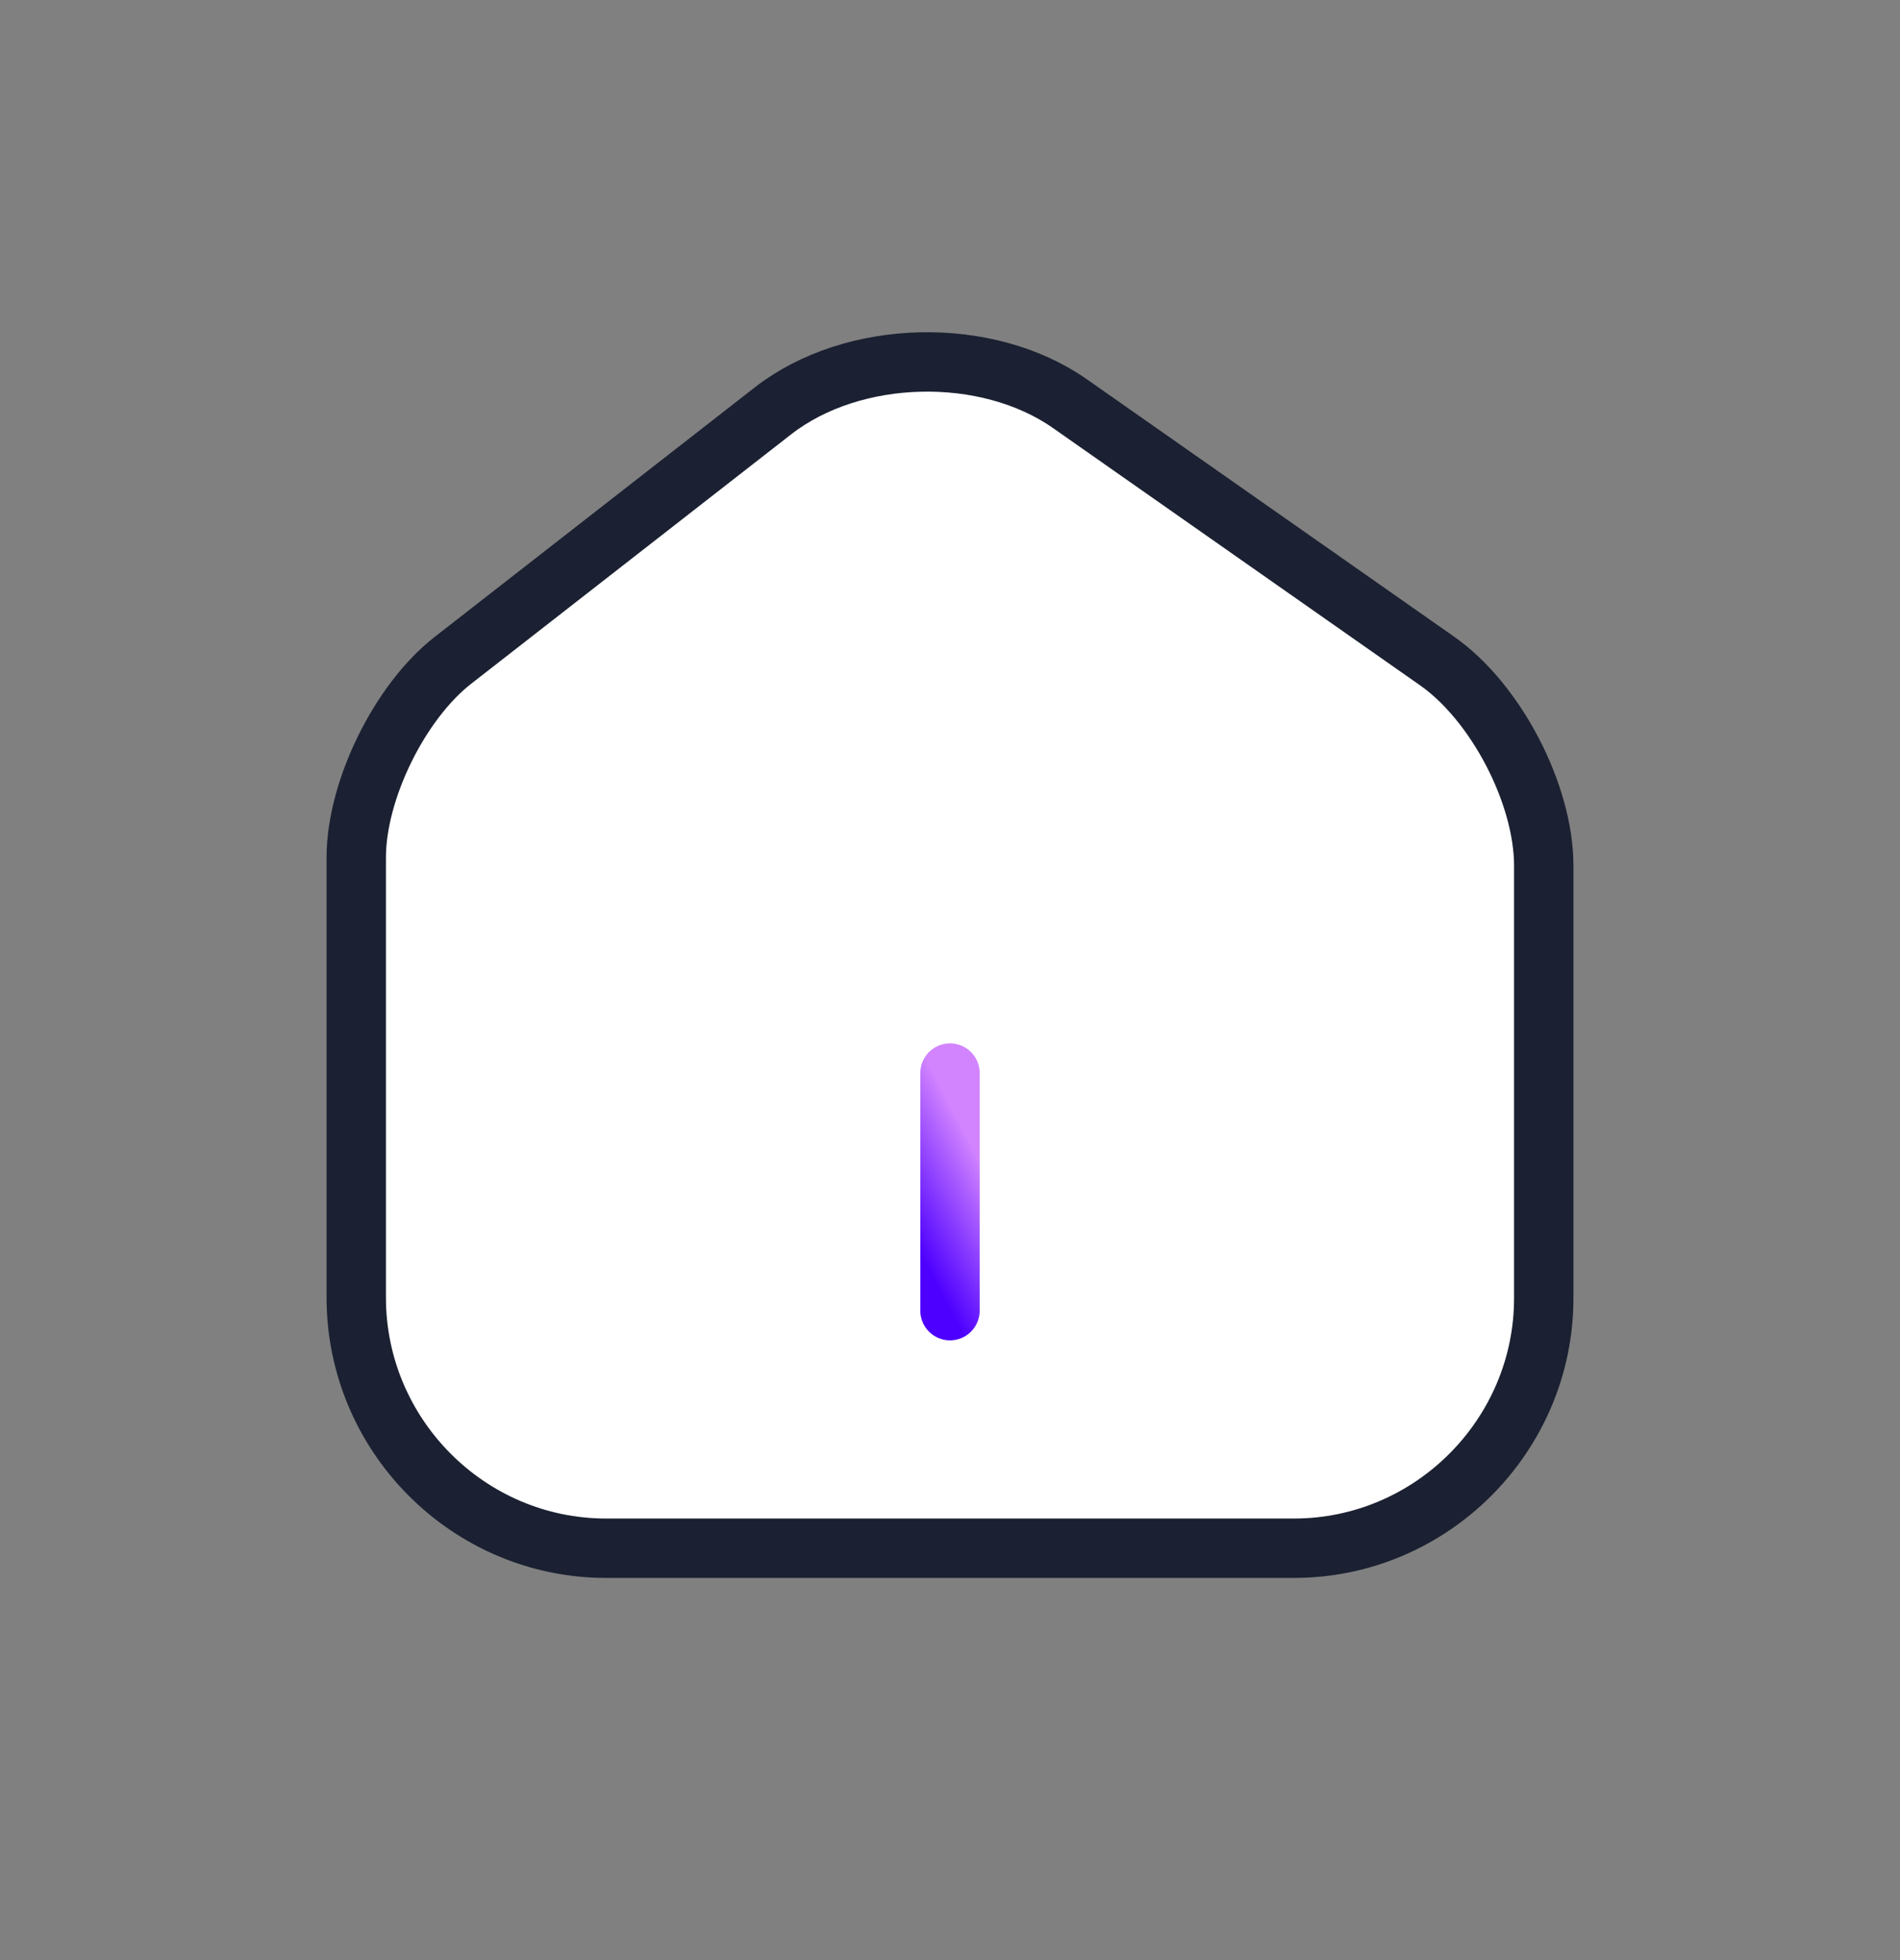 <svg width="32" height="33" viewBox="0 0 32 33" fill="none" xmlns="http://www.w3.org/2000/svg">
<rect x="0" y="0" width="32" height="33" fill="#808080" stroke="none"/>
<path d="M13.02 6.916L7.63 11.116C6.73 11.816 6 13.306 6 14.436V21.846C6 24.166 7.89 26.066 10.21 26.066H21.79C24.11 26.066 26 24.166 26 21.856V14.576C26 13.366 25.19 11.816 24.2 11.126L18.02 6.796C16.62 5.816 14.37 5.866 13.02 6.916Z" fill="white" stroke="#1B2132" stroke-linecap="round" stroke-linejoin="round"/>
<path d="M16 22.066V18.066" stroke="url(#paint0_linear_67_4174)" stroke-linecap="round" stroke-linejoin="round"/>
<defs>
<linearGradient id="paint0_linear_67_4174" x1="16" y1="18.566" x2="14.541" y2="19.35" gradientUnits="userSpaceOnUse">
<stop stop-color="#D284FF"/>
<stop offset="1" stop-color="#4D00FF"/>
</linearGradient>
</defs>
</svg>
